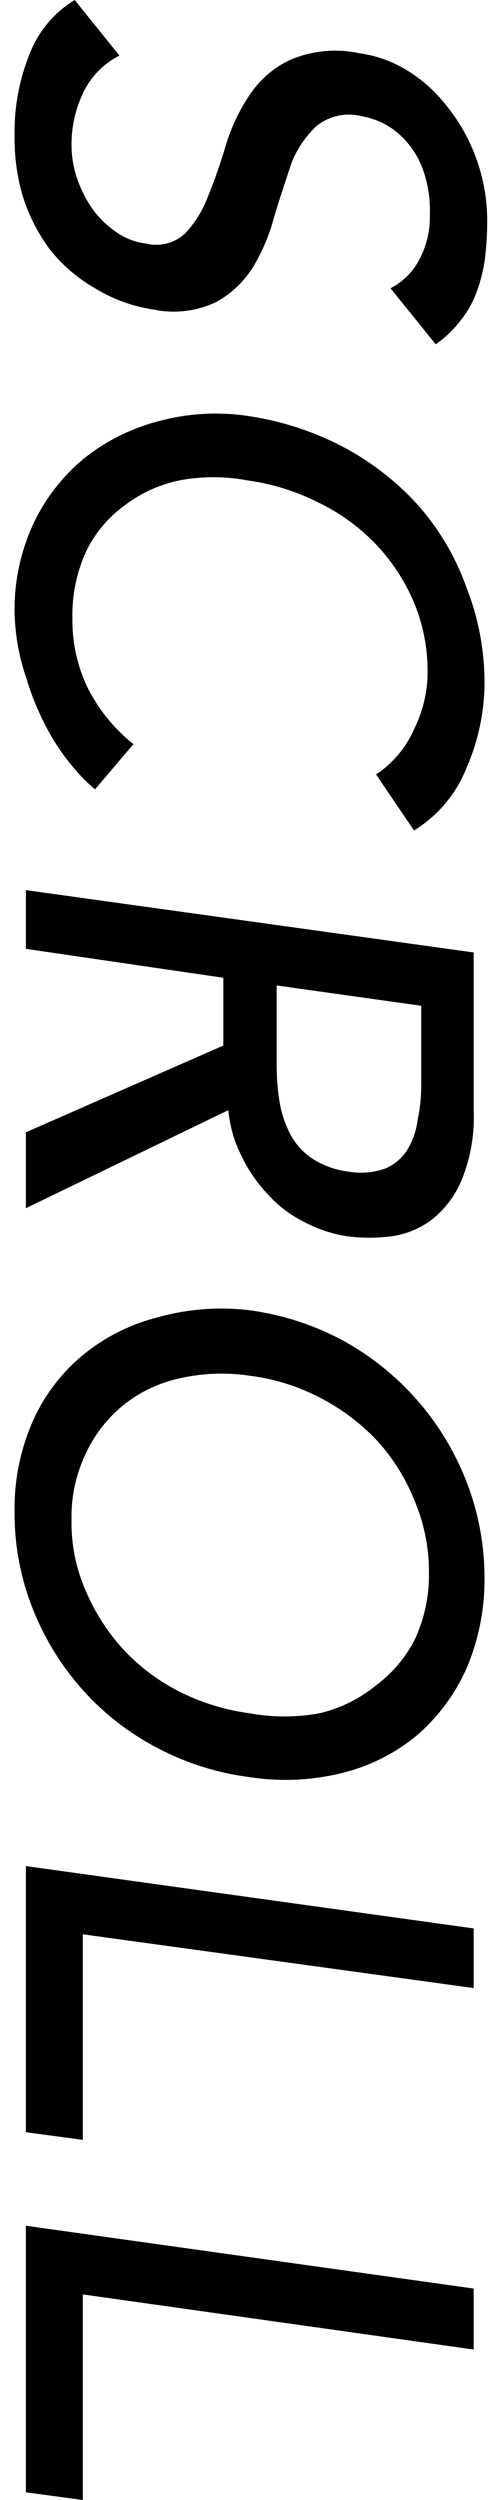 <svg xmlns="http://www.w3.org/2000/svg" width="11" height="55" viewBox="0 0 10.42 55.33"><title>scroll</title><g id="Layer_2" data-name="Layer 2"><g id="header"><path d="M2.32,1.23a1.77,1.77,0,0,0-.8.82,2.64,2.64,0,0,0-.26,1.14,2.35,2.35,0,0,0,.1.69,2.82,2.82,0,0,0,.32.68,2.05,2.05,0,0,0,.52.54,1.45,1.45,0,0,0,.71.29.93.93,0,0,0,.88-.24,2.48,2.48,0,0,0,.5-.83c.14-.34.27-.72.39-1.12a4.07,4.07,0,0,1,.53-1.11,2.19,2.19,0,0,1,.9-.77,2.55,2.55,0,0,1,1.53-.14,2.68,2.68,0,0,1,.93.31,3.18,3.18,0,0,1,.89.73,4.07,4.07,0,0,1,1,2.71,6.84,6.84,0,0,1-.05.79,3.39,3.39,0,0,1-.18.73,2.16,2.16,0,0,1-.35.63,2.41,2.41,0,0,1-.56.54l-1-1.24a1.5,1.5,0,0,0,.63-.62,2,2,0,0,0,.24-1,2.69,2.69,0,0,0-.15-1,1.91,1.91,0,0,0-.38-.64,1.66,1.66,0,0,0-.5-.39,1.75,1.75,0,0,0-.49-.16,1.13,1.13,0,0,0-1,.23,2.27,2.27,0,0,0-.55.83C6,4,5.87,4.38,5.75,4.78a4.25,4.25,0,0,1-.46,1.11,2.22,2.22,0,0,1-.82.79,2.18,2.18,0,0,1-1.4.17,3.44,3.44,0,0,1-1.29-.47,3.49,3.49,0,0,1-1-.86,4,4,0,0,1-.6-1.18A4.51,4.51,0,0,1,0,3,4.61,4.61,0,0,1,.33,1.2a2.41,2.41,0,0,1,1-1.2Z"/><path d="M8,17.14a2.3,2.3,0,0,0,.84-1,2.83,2.83,0,0,0,.3-1.28,3.93,3.93,0,0,0-.32-1.57A4.3,4.3,0,0,0,8,12.05a4.43,4.43,0,0,0-1.28-.93,5,5,0,0,0-1.58-.49,4.06,4.06,0,0,0-1.48,0,3,3,0,0,0-1.23.56,2.72,2.72,0,0,0-.84,1,3.39,3.39,0,0,0-.31,1.51,3.43,3.43,0,0,0,.35,1.55,3.8,3.8,0,0,0,1,1.22l-.85,1a3.69,3.69,0,0,1-.45-.45,4.84,4.84,0,0,1-.57-.82,6,6,0,0,1-.5-1.19A4.83,4.83,0,0,1,0,13.58a4.5,4.5,0,0,1,.45-2.06,4.17,4.17,0,0,1,1.17-1.44A4.48,4.48,0,0,1,3.27,9.3a4.81,4.81,0,0,1,1.85-.1,6.57,6.57,0,0,1,2.13.68,6.07,6.07,0,0,1,1.67,1.29A5.58,5.58,0,0,1,10,13a5.76,5.76,0,0,1,.4,2.16A4.77,4.77,0,0,1,10,17a2.86,2.86,0,0,1-1.16,1.38Z"/><path d="M10.16,21.08v3.49A3.66,3.66,0,0,1,9.9,26.1a2.18,2.18,0,0,1-.65.88,1.9,1.9,0,0,1-.9.38,3.85,3.85,0,0,1-1,0,3,3,0,0,1-.91-.3,2.68,2.68,0,0,1-.8-.59,3.26,3.26,0,0,1-.6-.85,2.85,2.85,0,0,1-.31-1.05L.25,26.74V25.06l4.37-1.92v-1.5L.25,21V19.7Zm-4.36.73v1.77a5.12,5.12,0,0,0,.06.78,2.43,2.43,0,0,0,.23.72,1.49,1.49,0,0,0,.48.55,1.9,1.9,0,0,0,.82.3,1.61,1.61,0,0,0,.82-.07,1.08,1.08,0,0,0,.48-.41,1.67,1.67,0,0,0,.23-.66A3.87,3.87,0,0,0,9,24V22.26Z"/><path d="M0,33.46a4.79,4.79,0,0,1,.4-2A4,4,0,0,1,1.5,30a4.23,4.23,0,0,1,1.65-.84A5.2,5.2,0,0,1,5.21,29a6.08,6.08,0,0,1,2.06.67A6.06,6.06,0,0,1,10,32.79a5.86,5.86,0,0,1,.4,2.14,5,5,0,0,1-.4,2,4.22,4.22,0,0,1-1.1,1.48,4.15,4.15,0,0,1-1.65.83,5.22,5.22,0,0,1-2.06.09,6,6,0,0,1-2.06-.66,5.83,5.83,0,0,1-1.65-1.3A6,6,0,0,1,.4,35.6,5.69,5.69,0,0,1,0,33.46Zm1.26.18a3.75,3.75,0,0,0,.32,1.58,4.54,4.54,0,0,0,.84,1.3,4.43,4.43,0,0,0,1.25.93,4.91,4.91,0,0,0,1.54.47,4.33,4.33,0,0,0,1.53,0A3.07,3.07,0,0,0,8,37.3a2.92,2.92,0,0,0,.85-1,3.38,3.38,0,0,0,.32-1.5,4,4,0,0,0-.32-1.59A4.36,4.36,0,0,0,8,31.86a4.68,4.68,0,0,0-1.25-.93,4.55,4.55,0,0,0-1.53-.48,4.17,4.17,0,0,0-1.54.05,3,3,0,0,0-1.25.58,3,3,0,0,0-.84,1.06A3.25,3.25,0,0,0,1.26,33.64Z"/><path d="M10.16,42.68V44L1.51,42.81v4.55L.25,47.19V41.3Z"/><path d="M10.16,50.65V52L1.51,50.78v4.55L.25,55.16v-5.9Z"/></g></g></svg>